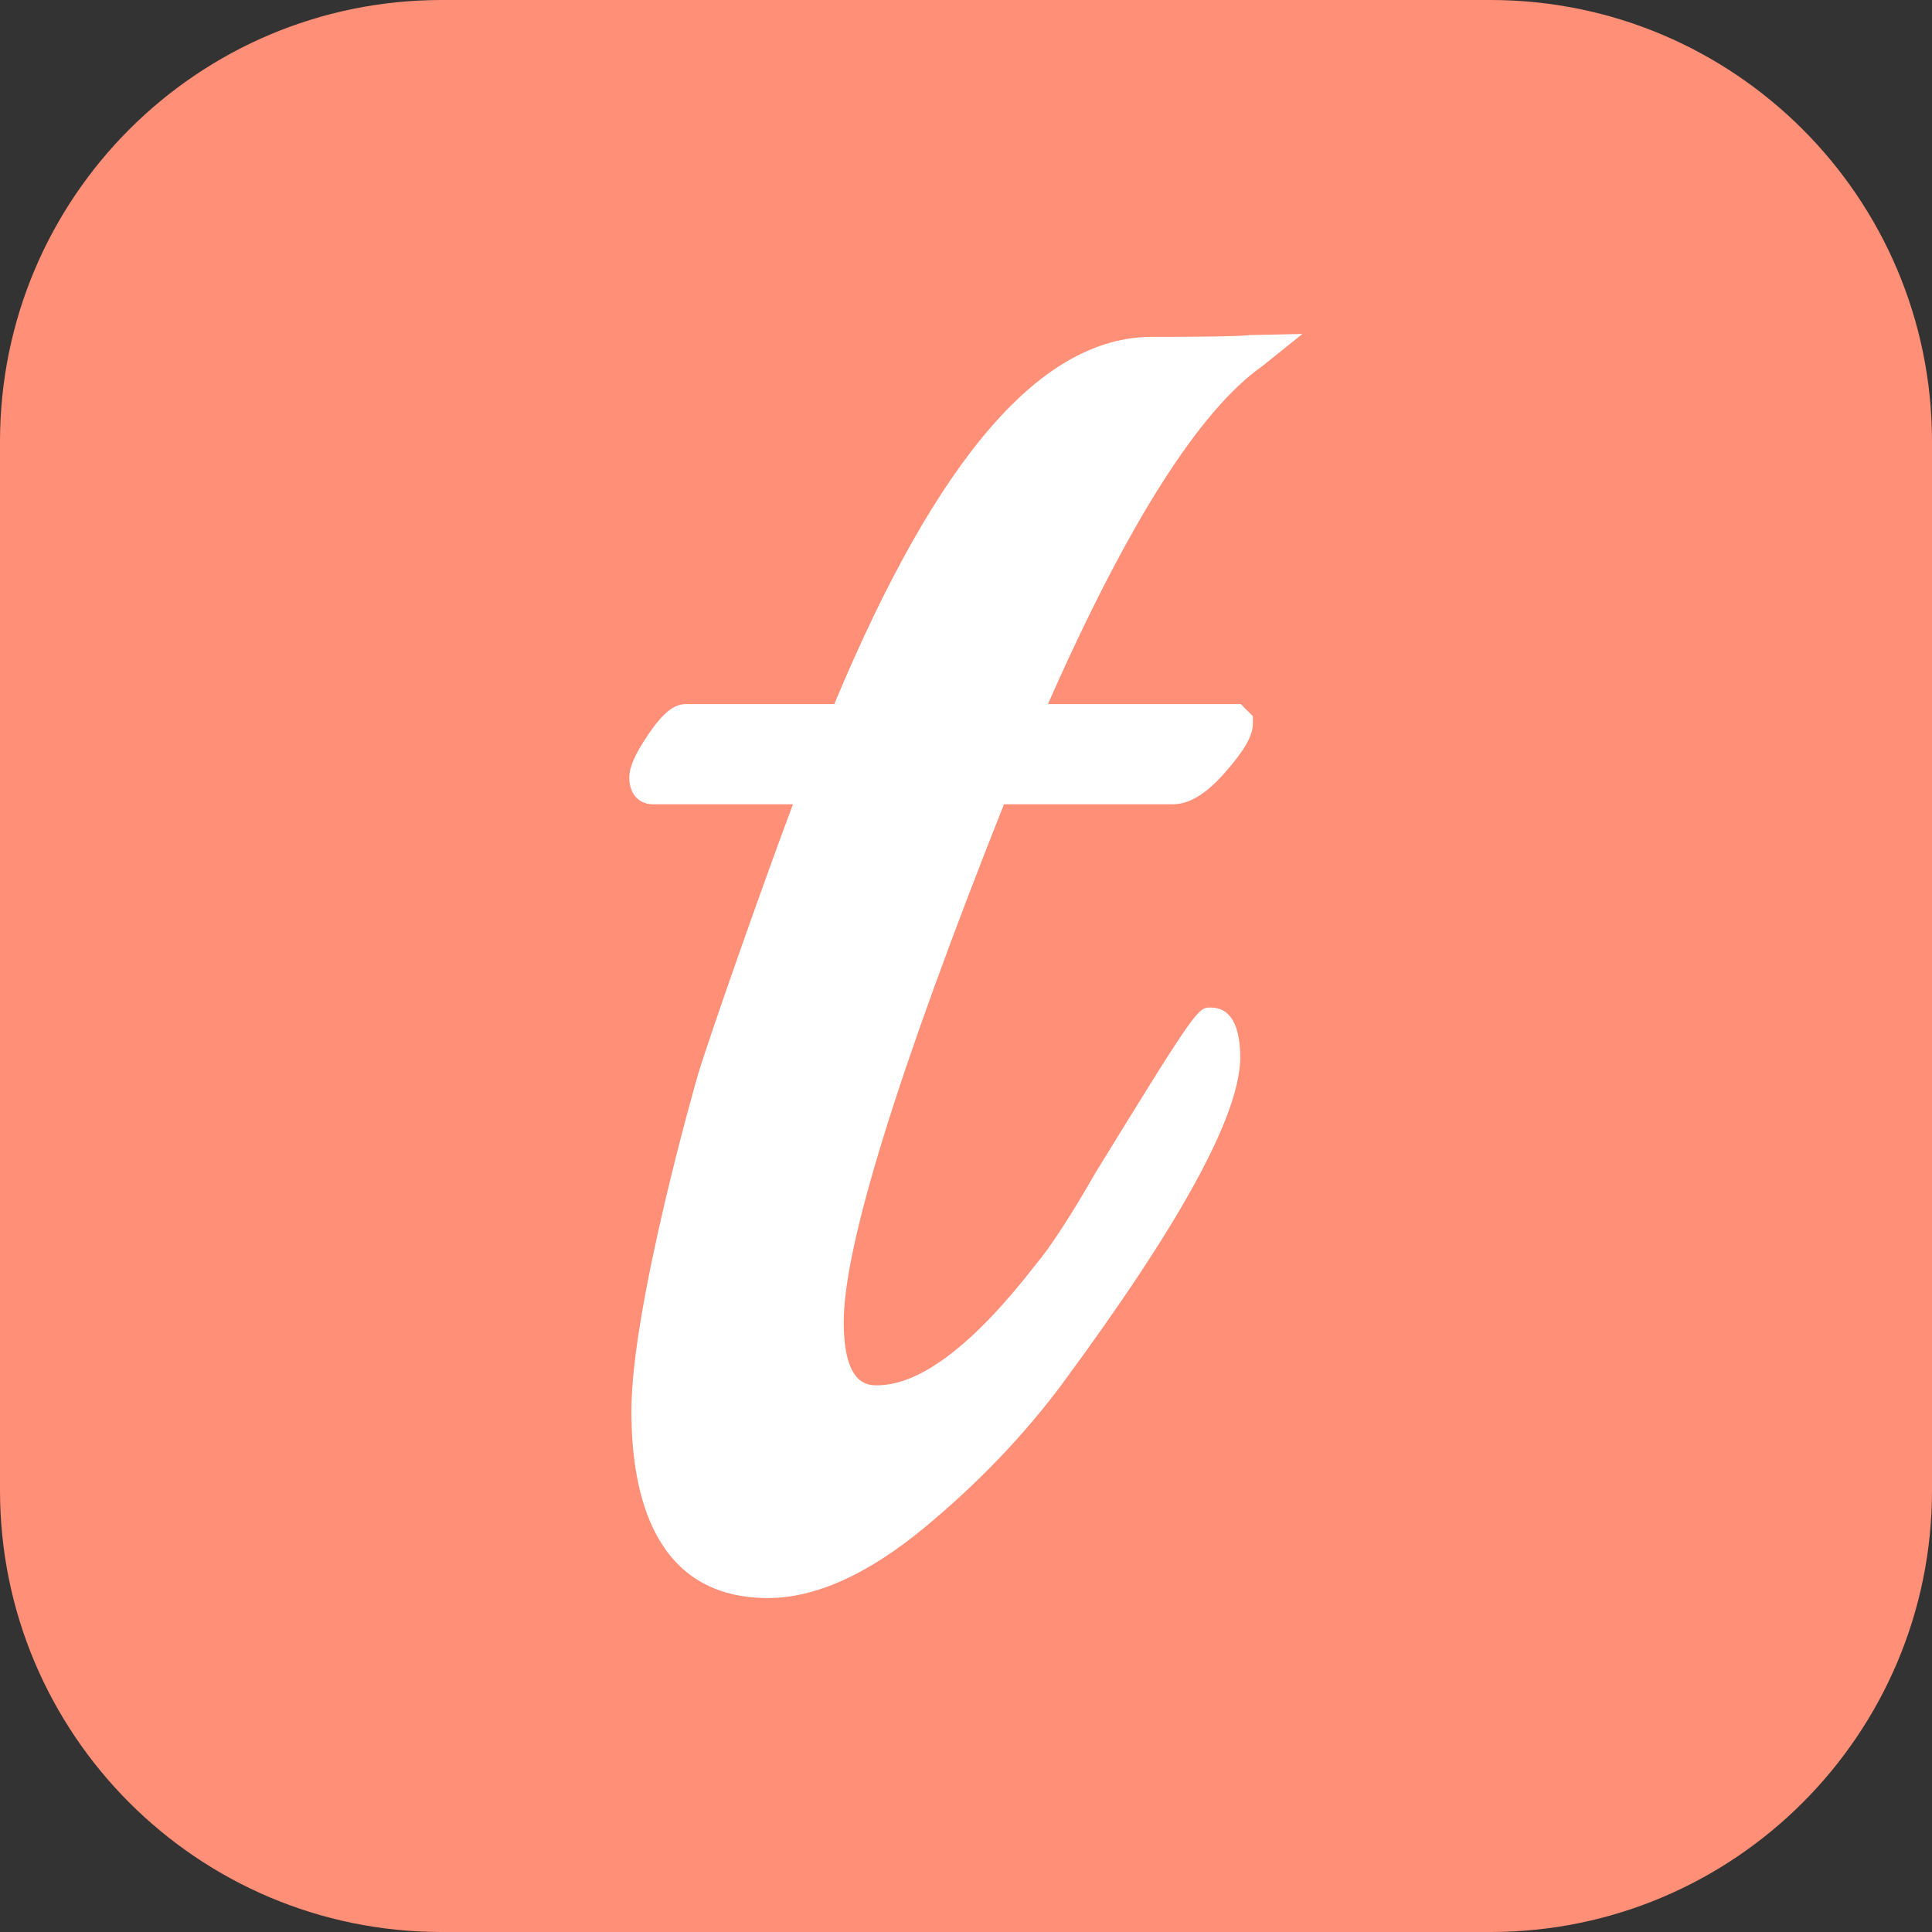<svg fill="none" height="512" viewBox="0 0 512 512" width="512" xmlns="http://www.w3.org/2000/svg"><rect x="0" y="0" width="512" height="512" fill="#333333" stroke="none"/><path d="m394.971 0h-277.942c-64.633 0-117.029 52.395-117.029 117.029v277.942c0 64.634 52.395 117.029 117.029 117.029h277.942c64.634 0 117.029-52.395 117.029-117.029v-277.942c0-64.633-52.395-117.029-117.029-117.029z" fill="#ff8f77"/><path d="m203.528 423.497c-29.923 0-36.202-26.949-36.202-49.554 0-27.876 17.391-88.294 17.567-88.892 2.829-9.626 17.931-52.486 25.25-71.911h-37.199c-3.075 0-6.178-2.192-6.178-7.091 0-2.749 1.479-6.124 4.949-11.286 3.926-5.814 6.859-8.182 10.125-8.182h39.259c27.333-65.474 54.881-97.308 84.178-97.308 20.948 0 25.025-.331 25.805-.474l14.063-.296-10.612 8.52c-16.656 11.696-35.755 41.809-56.814 89.56h51.101l3.208 3.223v1.899c0 3.222-2.098 6.947-7.24 12.857-5.017 5.771-9.58 8.578-13.951 8.578h-44.773c-28.177 70.978-42.463 117.124-42.463 137.175 0 16.81 6.418 16.81 8.834 16.81 11.453 0 25.598-10.766 42.042-31.999l.109-.134c3.884-4.639 9.155-12.742 15.668-24.09l.07-.117c26.889-43.775 27.162-43.775 30.516-43.775 5.208 0 7.848 4.564 7.848 13.563-.403 15.48-15.79 43.562-47.043 85.97-10.194 13.748-22.607 26.694-36.901 38.491-14.847 12.25-28.715 18.463-41.216 18.463z" fill="#fff"/></svg>